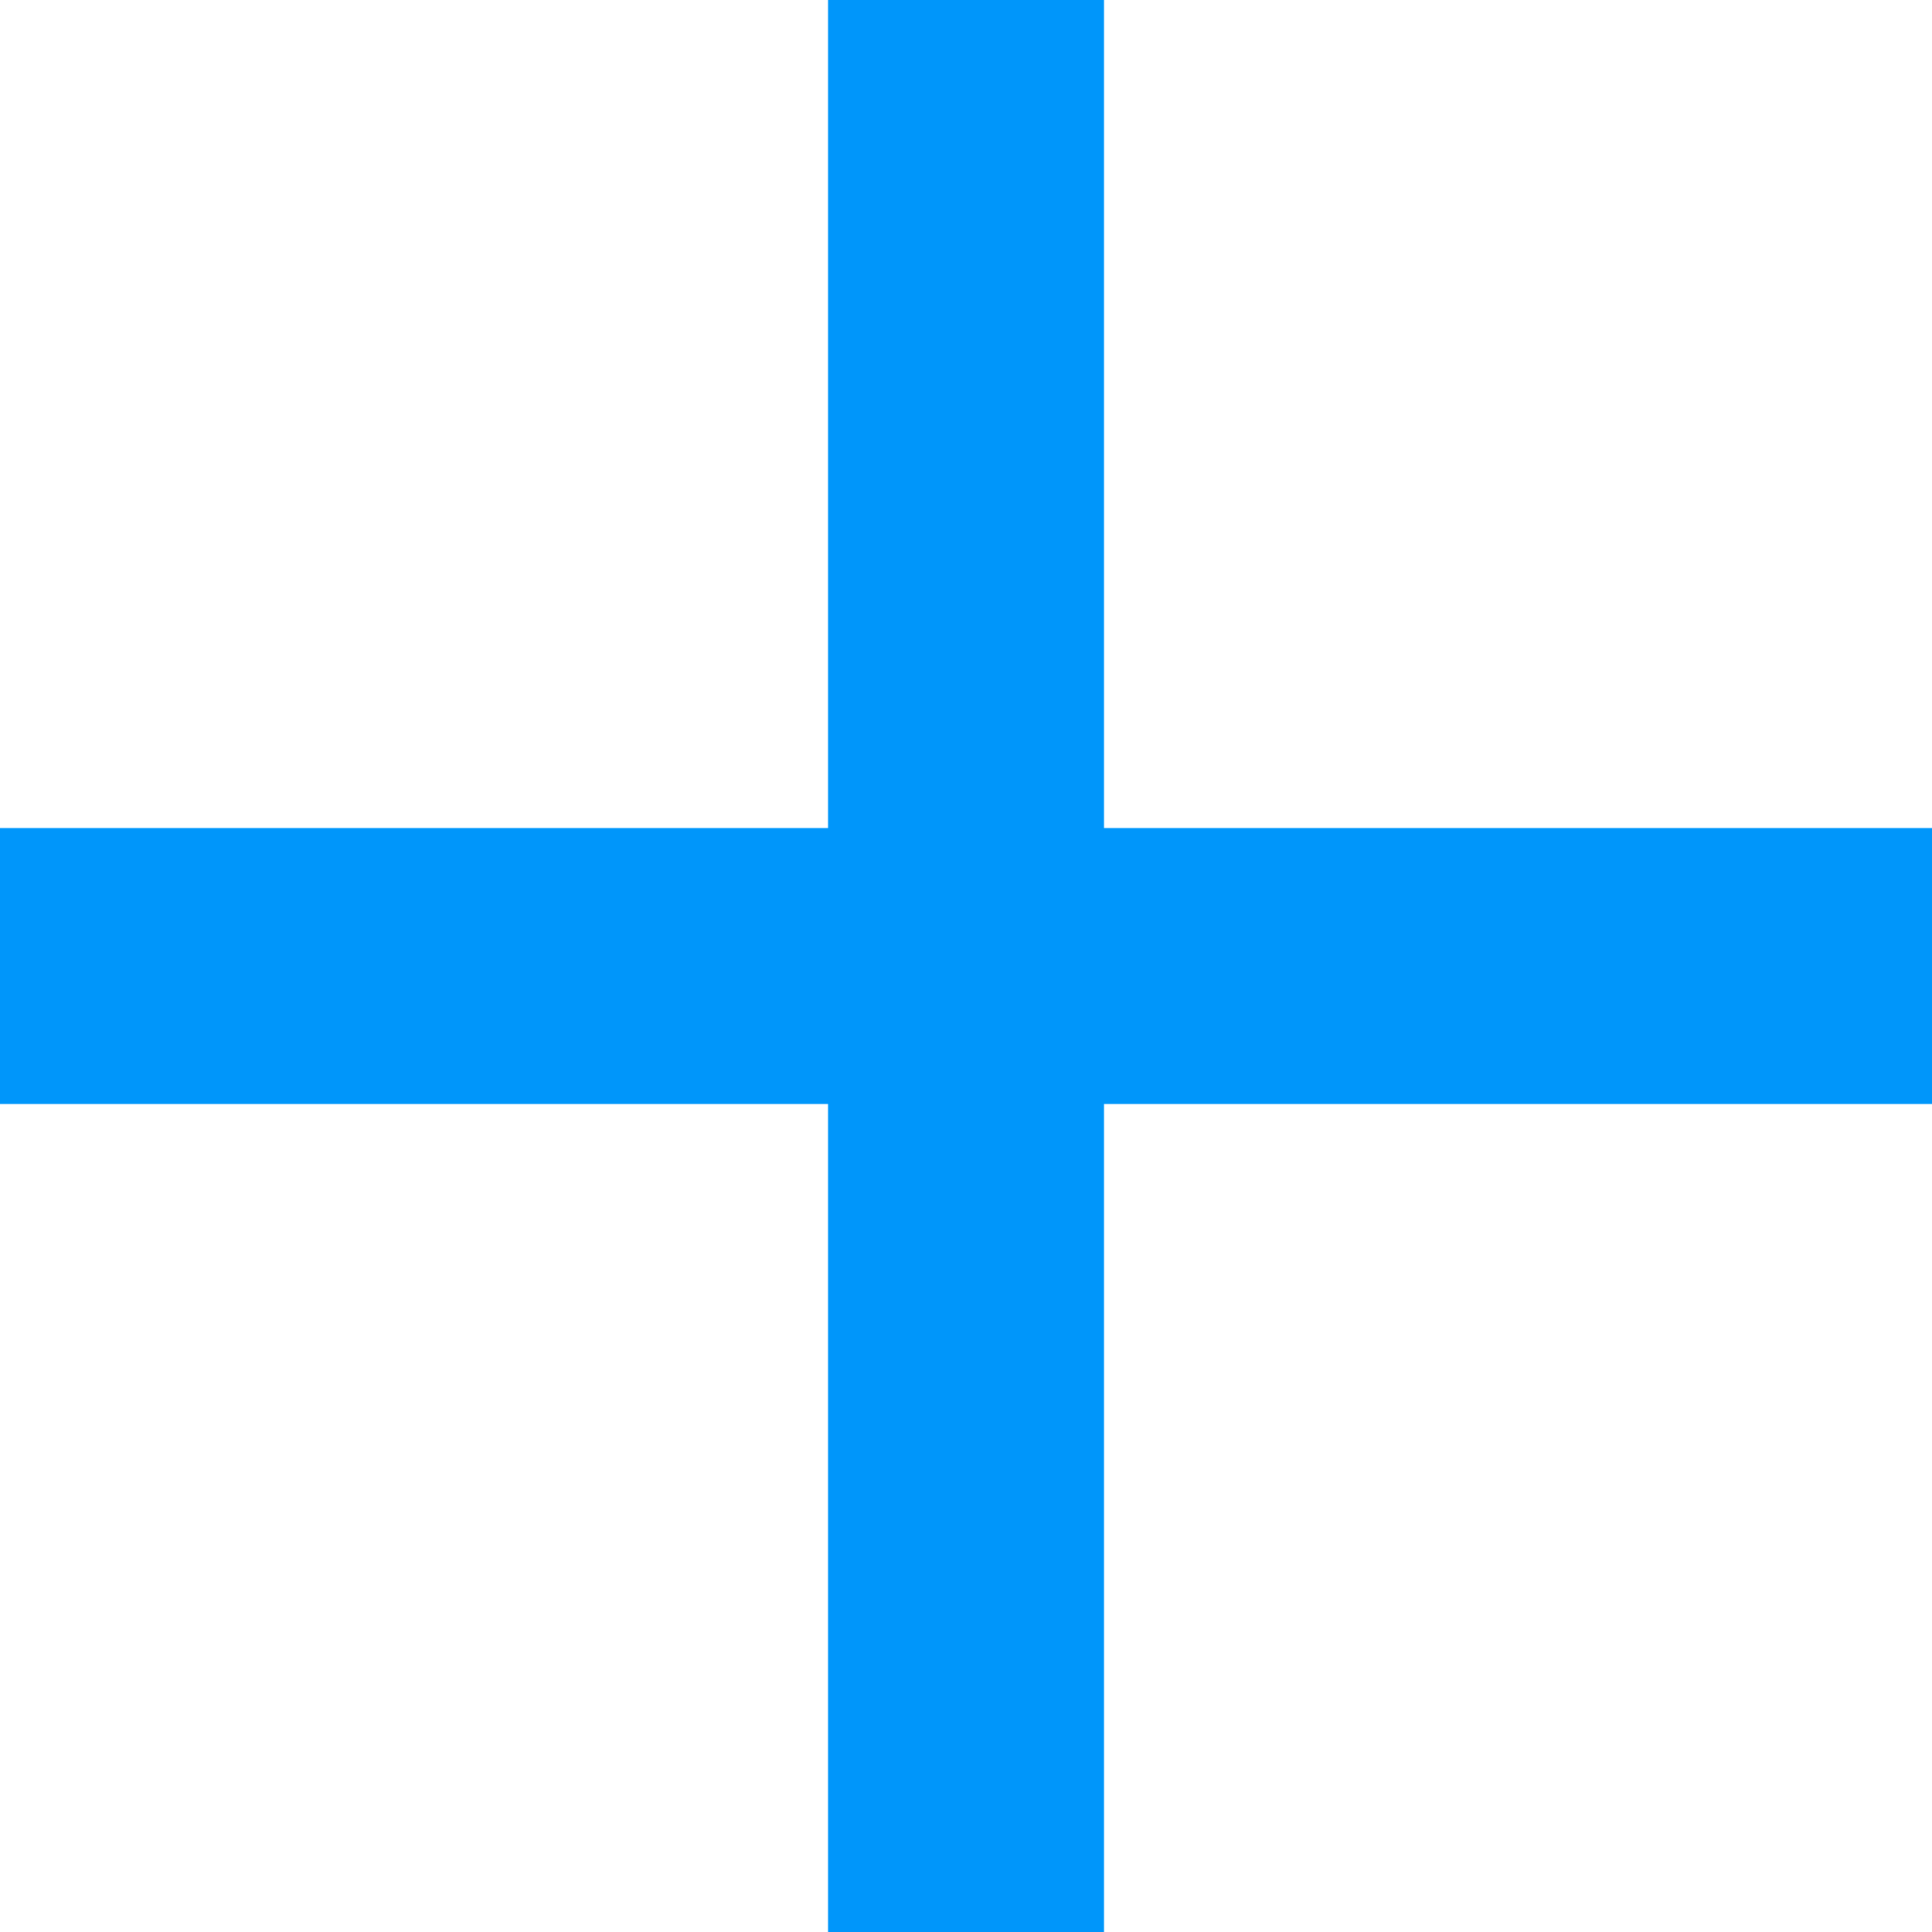 <svg xmlns="http://www.w3.org/2000/svg" width="36.912" height="36.912" viewBox="0 0 36.912 36.912">
  <path id="Add" d="M44.412,28.593H28.593v15.82H23.32V28.593H7.5V23.32H23.32V7.5h5.273V23.32h15.82Z" transform="translate(-7.5 -7.5)" fill="#0096FA"/>
</svg>
